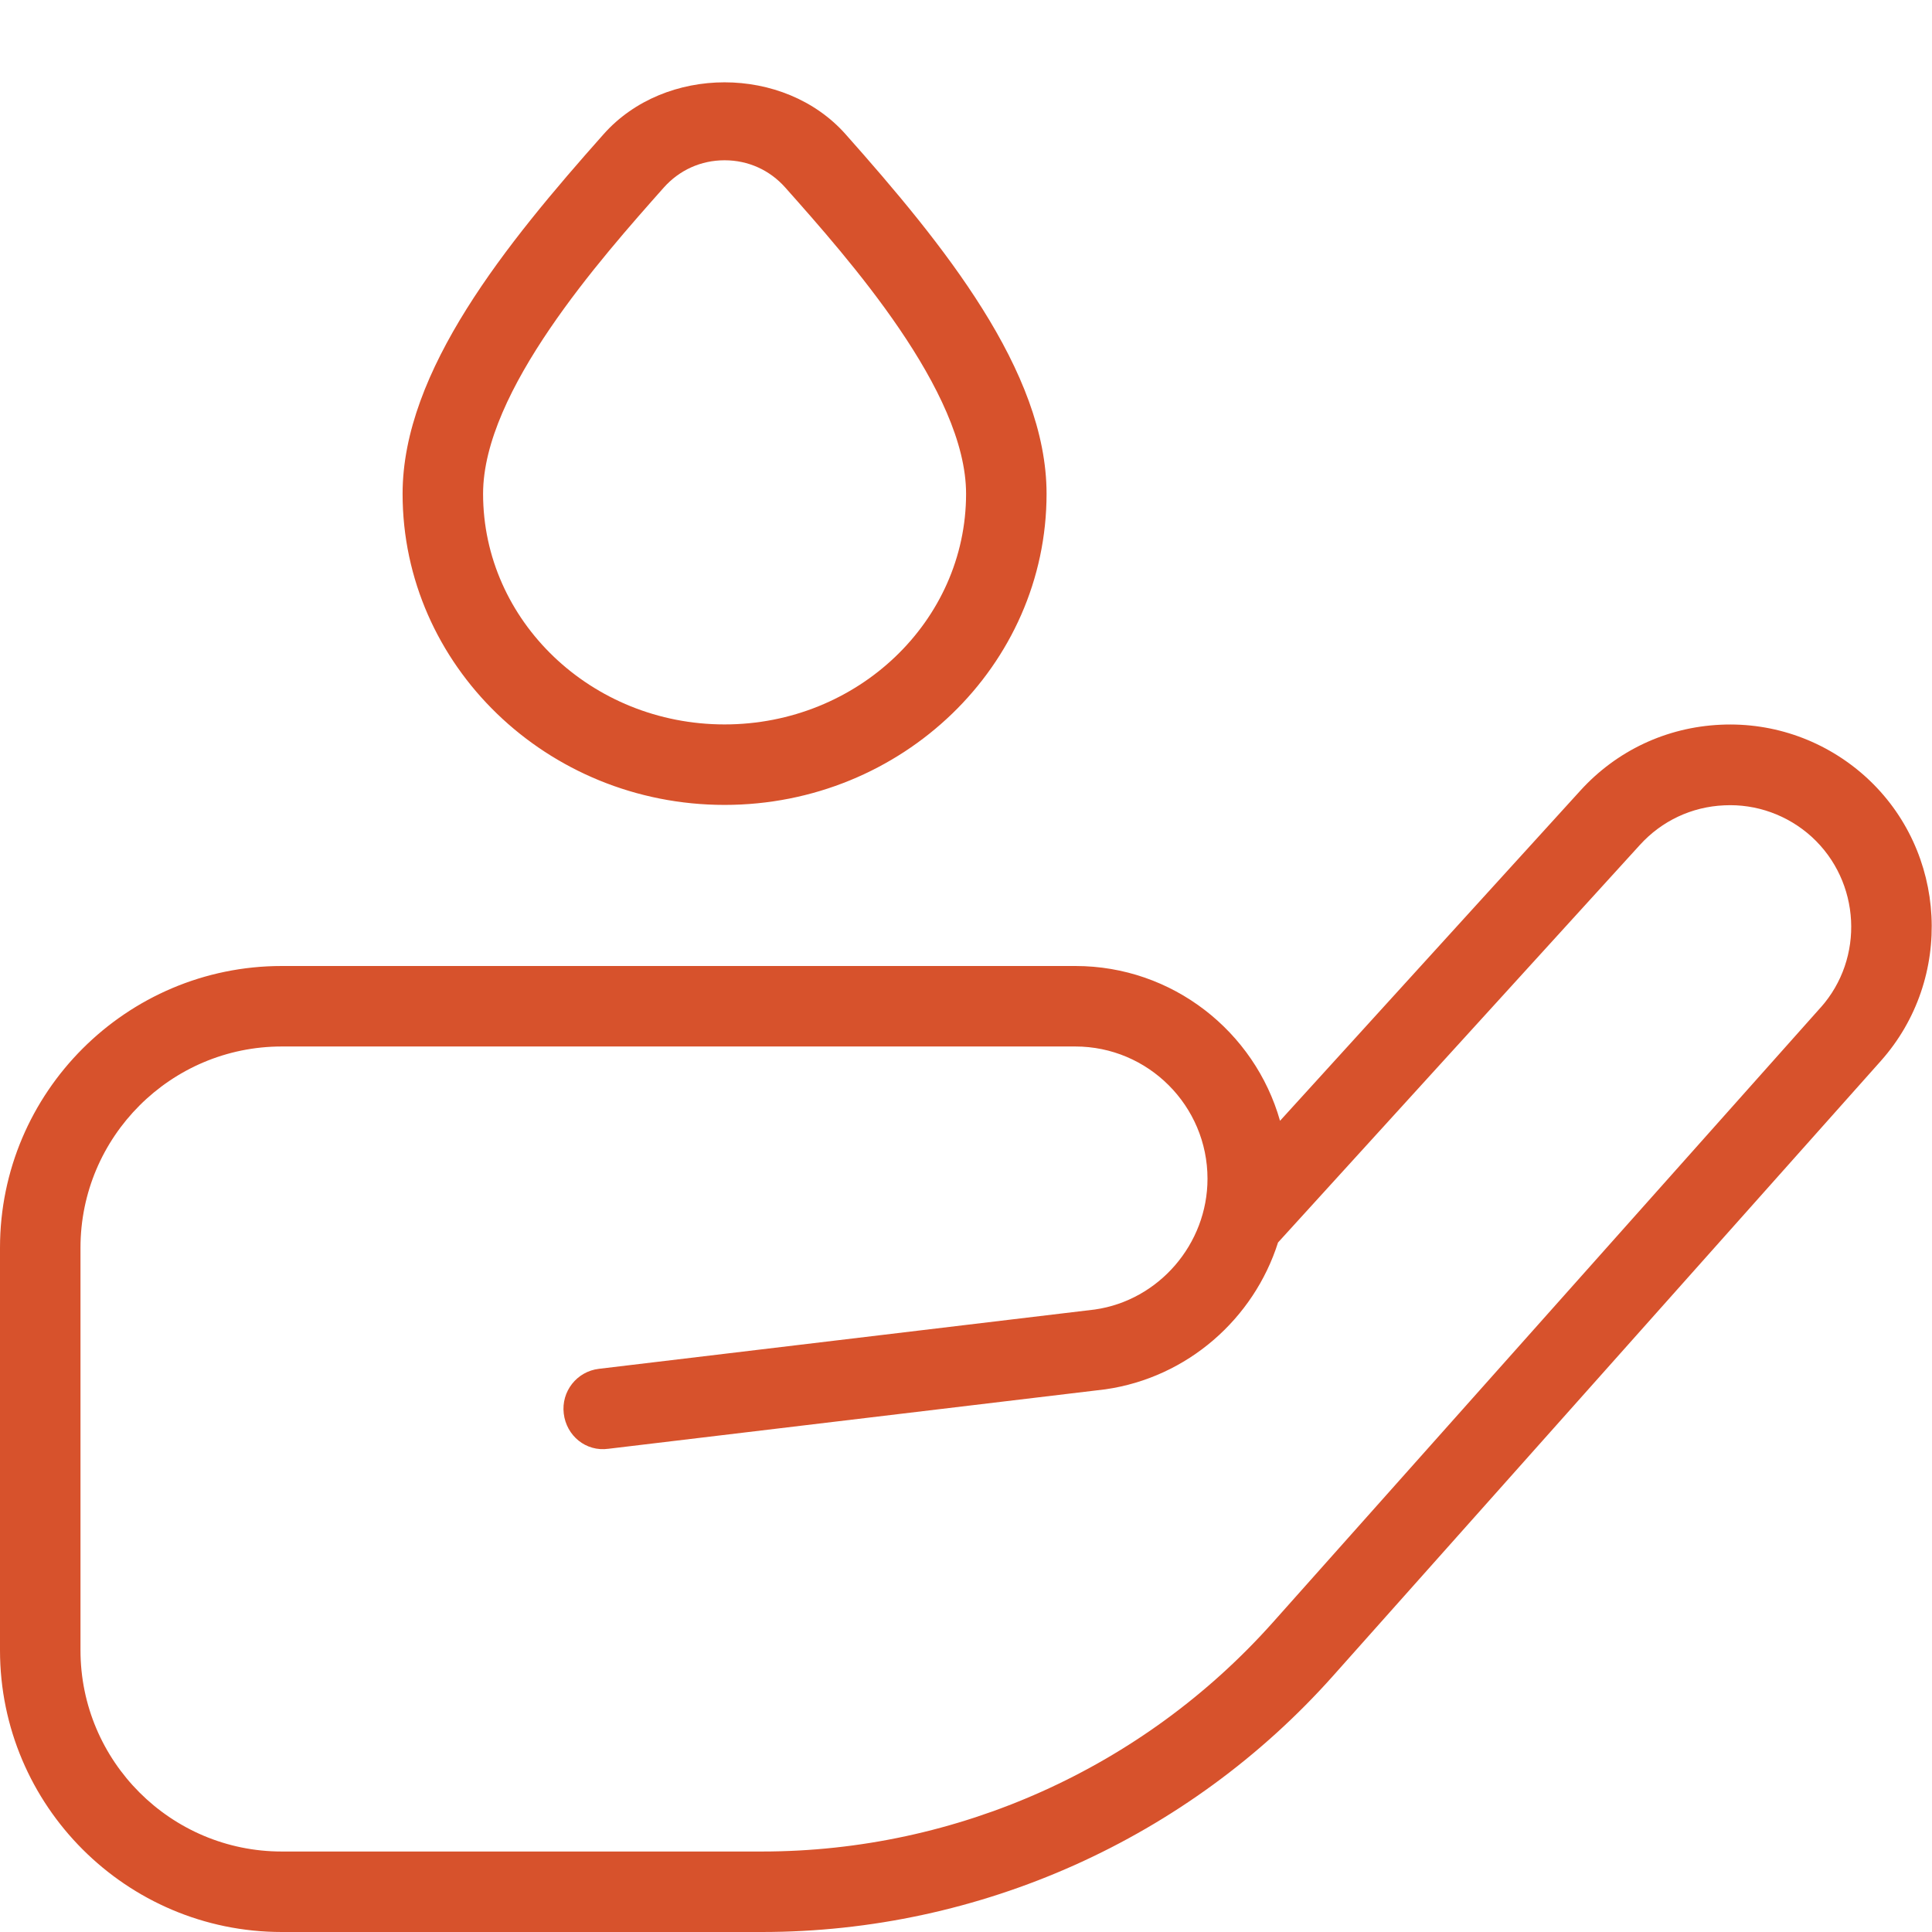 <svg width="50" height="50" viewBox="0 0 50 50" fill="none" xmlns="http://www.w3.org/2000/svg">
<path d="M48.294 20.113C47.258 19.173 45.913 18.69 44.525 18.756C43.129 18.821 41.842 19.425 40.902 20.458L33.127 29.006C32.473 26.698 30.346 25 27.831 25H7.292C3.271 25 0 28.271 0 32.292V42.708C0 46.729 3.271 50 7.292 50H19.719C25.356 50 30.744 47.585 34.496 43.375L48.675 27.458C50.571 25.329 50.402 22.033 48.294 20.113ZM47.121 26.071L32.942 41.987C29.583 45.756 24.765 47.917 19.719 47.917H7.292C4.421 47.917 2.083 45.581 2.083 42.708V32.292C2.083 29.419 4.421 27.083 7.292 27.083H27.829C29.715 27.083 31.25 28.619 31.25 30.506C31.25 32.198 29.988 33.654 28.335 33.89L15.5 35.425C14.929 35.492 14.521 36.01 14.59 36.583C14.658 37.154 15.16 37.577 15.748 37.494L28.604 35.956C30.733 35.652 32.45 34.127 33.075 32.156L42.44 21.867C43.006 21.244 43.781 20.879 44.621 20.842C45.452 20.8 46.267 21.094 46.888 21.658C48.154 22.817 48.258 24.798 47.117 26.077L47.121 26.071ZM18.752 20.831C23.348 20.831 27.085 17.219 27.085 12.779C27.085 9.598 24.4 6.308 21.883 3.473C20.294 1.683 17.21 1.683 15.621 3.473C13.104 6.306 10.419 9.596 10.419 12.779C10.419 17.219 14.156 20.831 18.752 20.831ZM17.177 4.856C17.583 4.4 18.142 4.148 18.752 4.148C19.363 4.148 19.921 4.4 20.325 4.856C21.96 6.696 25.002 10.121 25.002 12.779C25.002 16.071 22.198 18.748 18.752 18.748C15.306 18.748 12.502 16.071 12.502 12.779C12.502 10.123 15.544 6.696 17.177 4.856Z" fill="#D7522C"/>
</svg>
